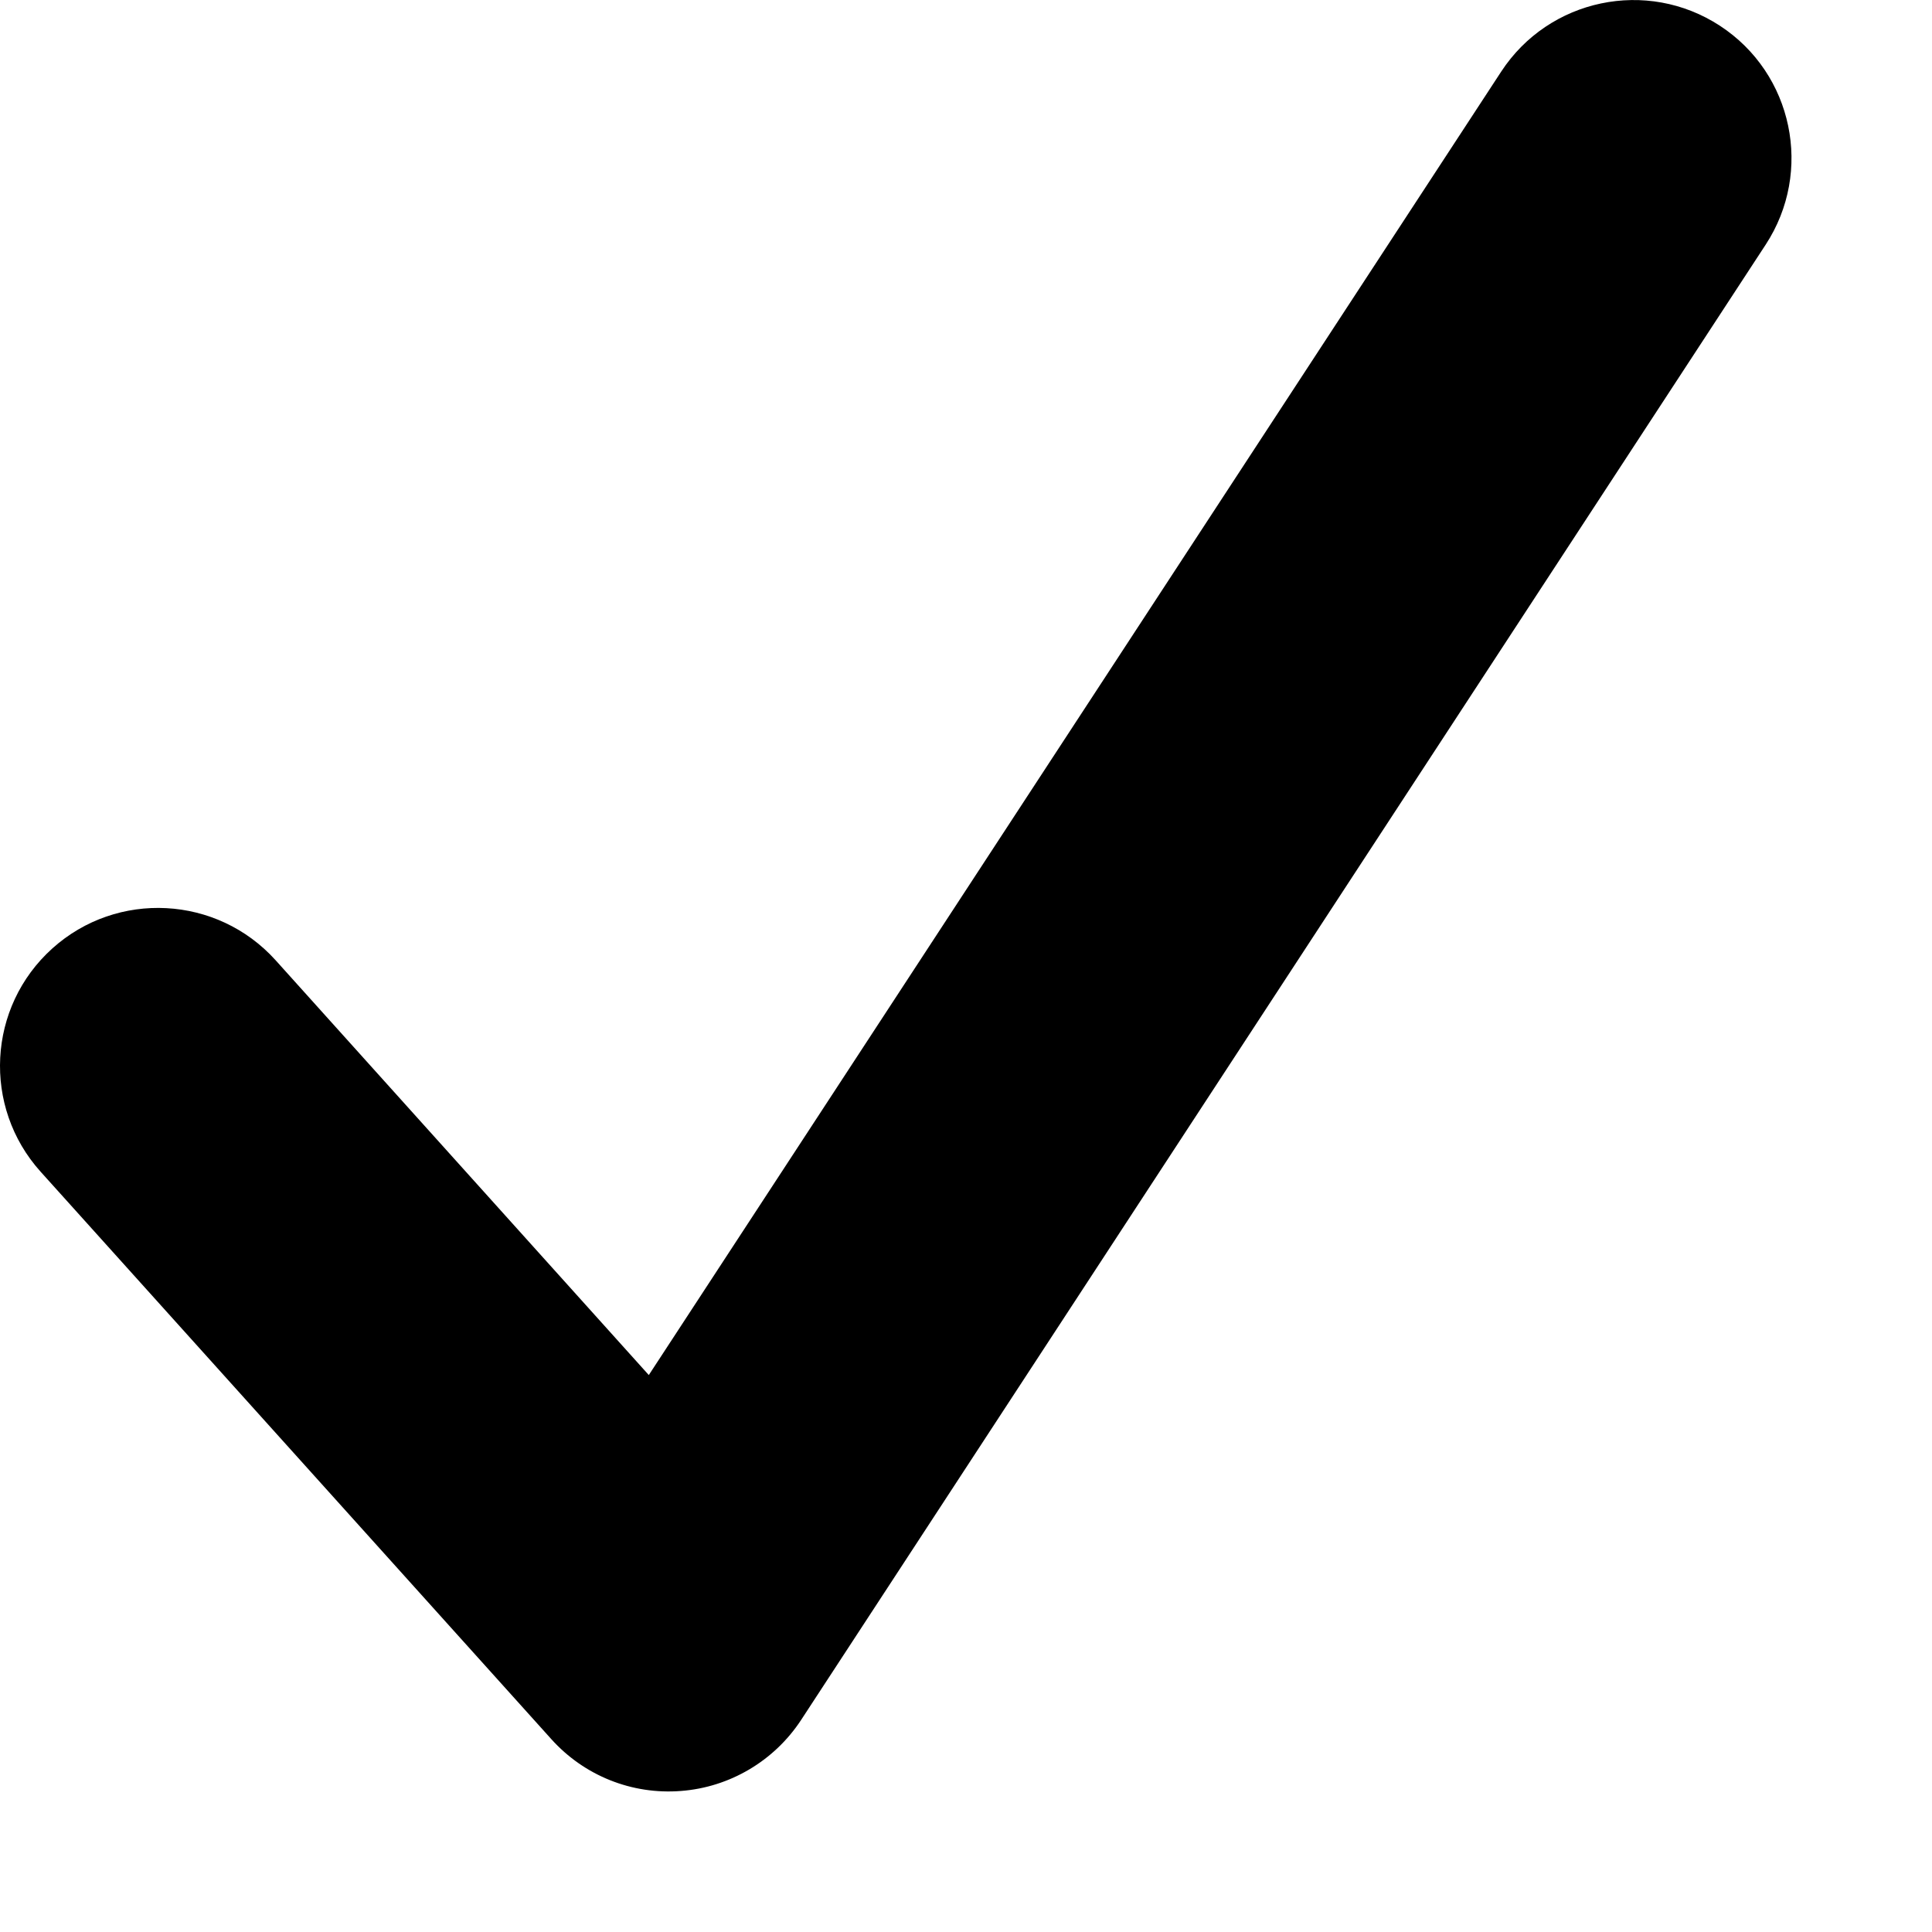 <svg width="11" height="11" viewBox="0 0 11 11" fill="none" xmlns="http://www.w3.org/2000/svg">
  <g>
    <path fill-rule="evenodd" clip-rule="evenodd" d="M9.793 0.147C10.209 0.419 10.325 0.977 10.053 1.393L4.561 9.793C4.408 10.026 4.155 10.176 3.877 10.197C3.598 10.219 3.326 10.11 3.139 9.902L0.231 6.671C-0.101 6.302 -0.072 5.733 0.298 5.4C0.667 5.068 1.236 5.098 1.569 5.467L3.694 7.829L8.547 0.408C8.819 -0.008 9.377 -0.125 9.793 0.147Z" fill="black"/>
  </g>
</svg>